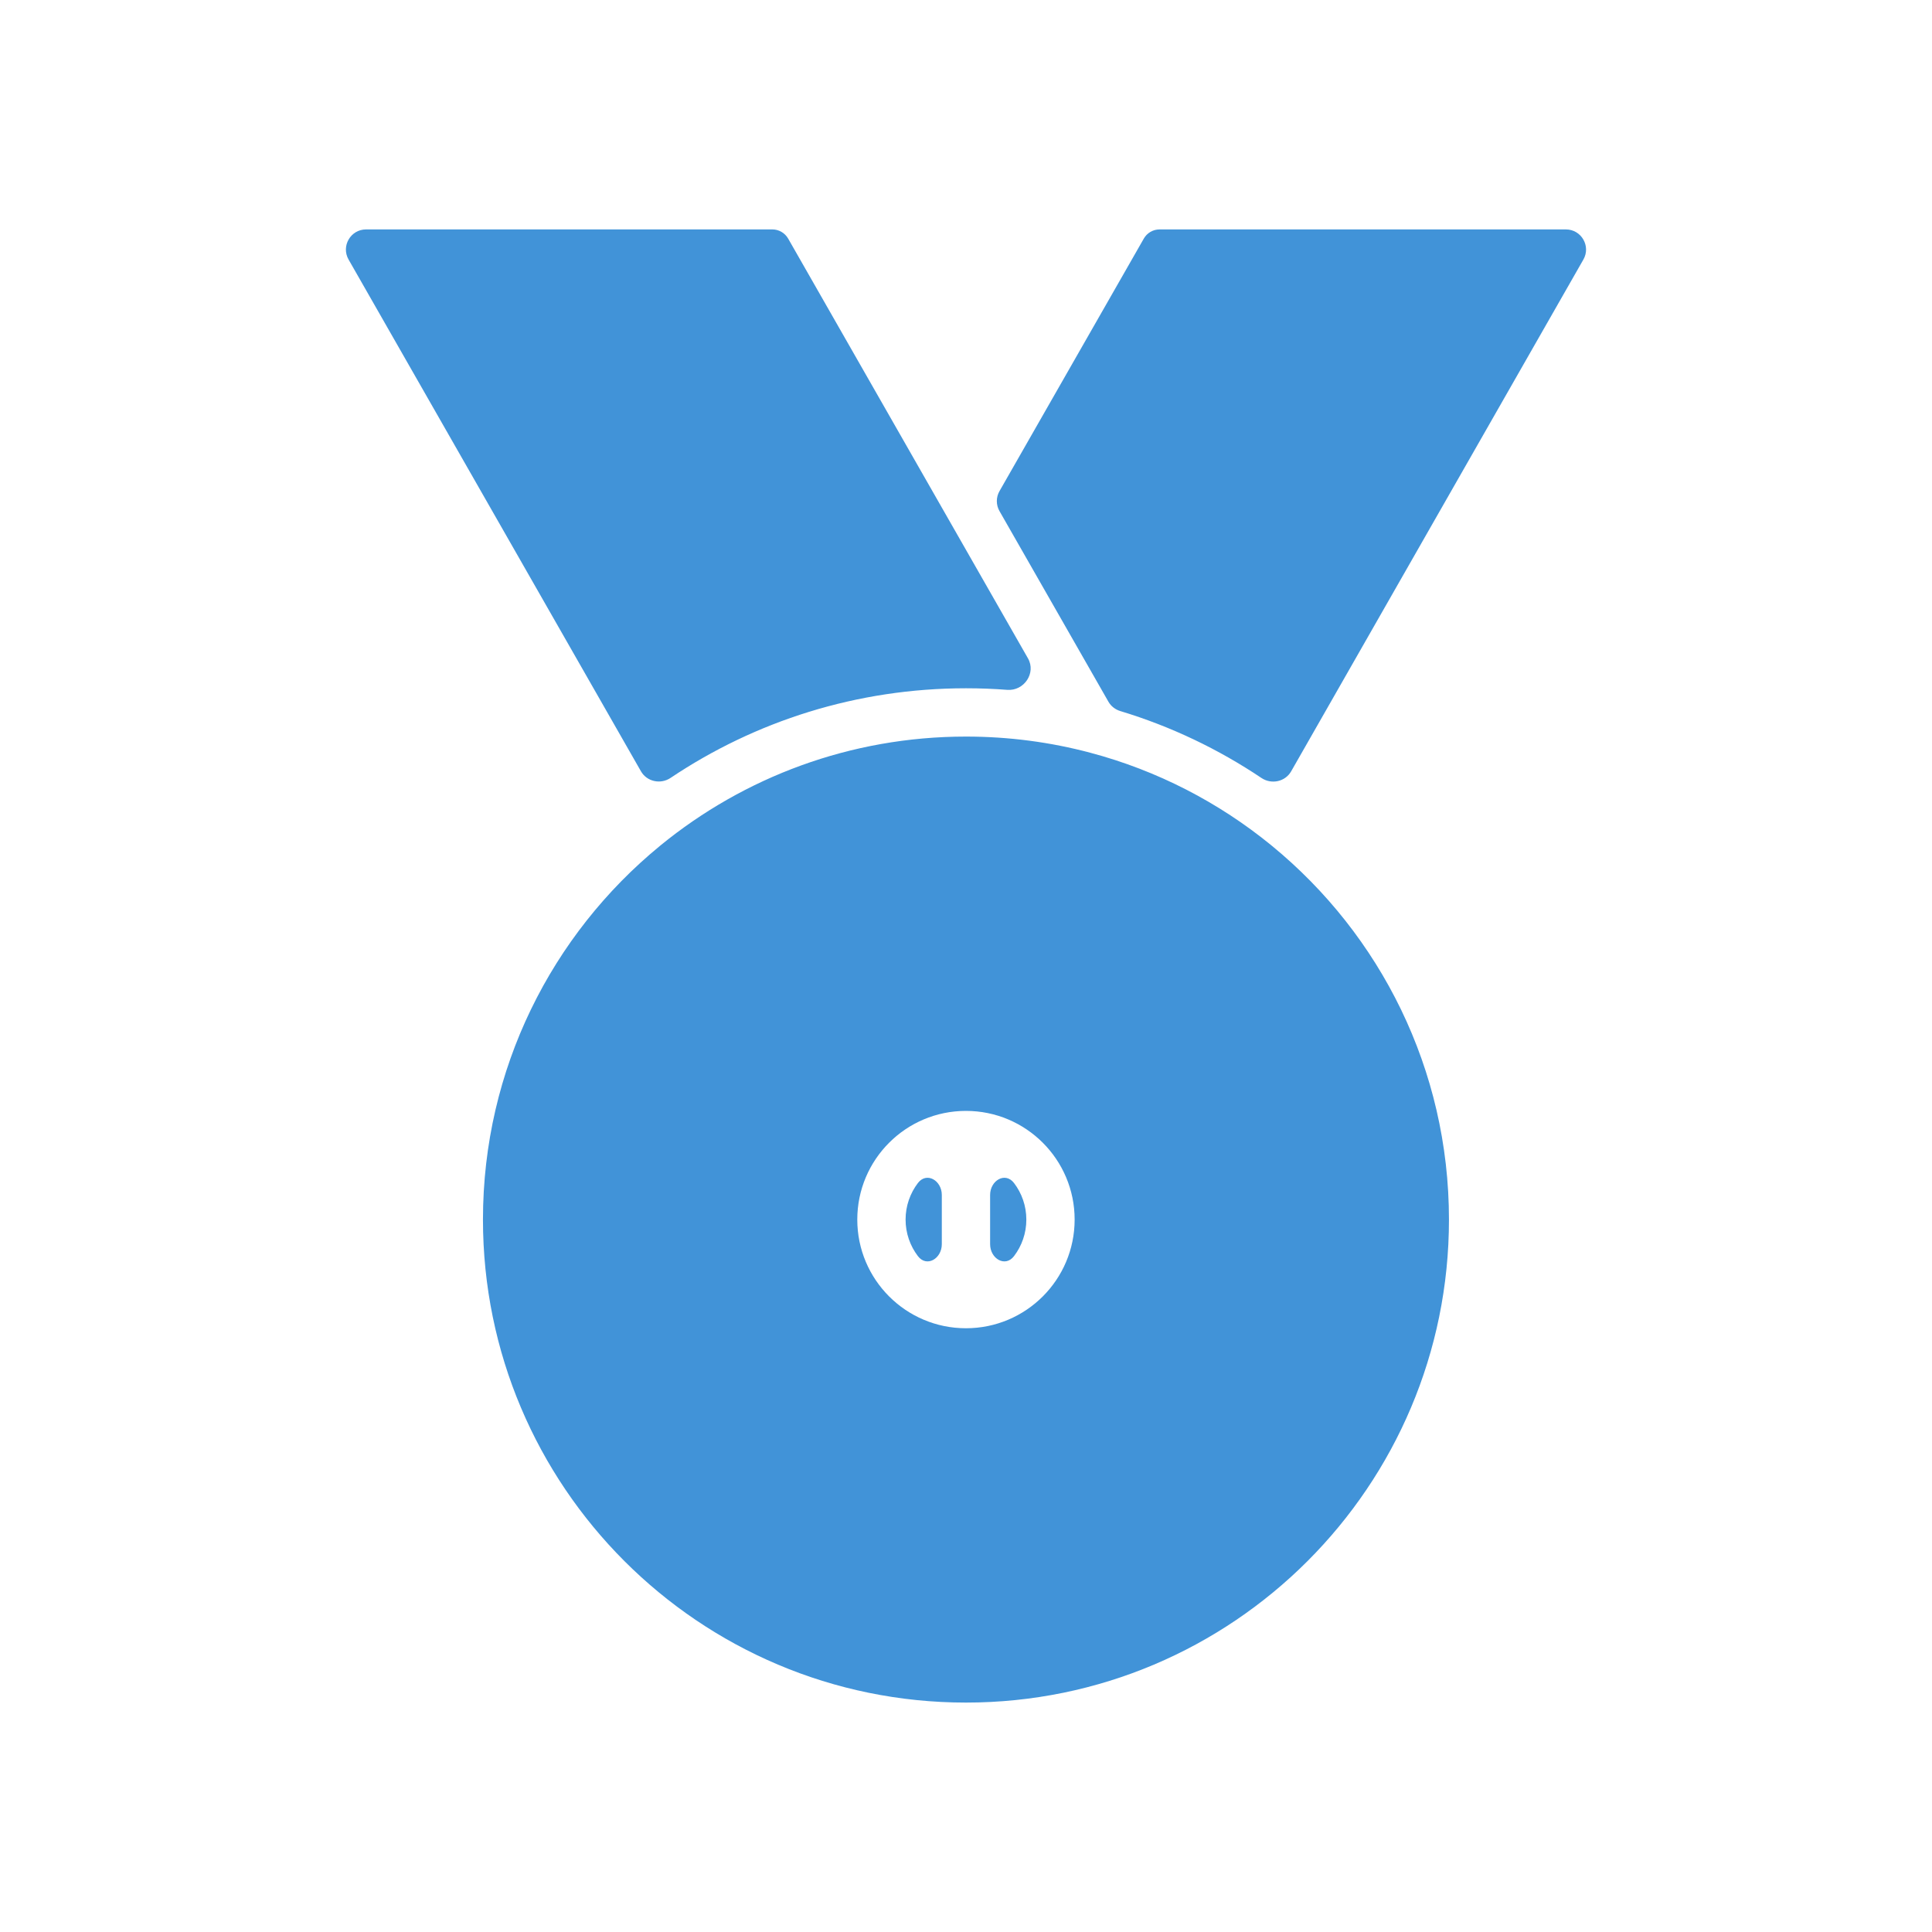 <svg width="48" height="48" viewBox="0 0 48 48" fill="none" xmlns="http://www.w3.org/2000/svg">
<path fill-rule="evenodd" clip-rule="evenodd" d="M16.411 21.003L16.397 21.015C13.712 23.216 11.999 26.558 11.999 30.3C11.999 36.928 17.372 42.3 23.999 42.3C30.627 42.3 35.999 36.928 35.999 30.3C35.999 26.562 34.289 23.222 31.609 21.021C31.603 21.017 31.598 21.012 31.592 21.008C31.59 21.006 31.588 21.004 31.586 21.002C30.285 19.939 28.757 19.144 27.086 18.701C26.101 18.439 25.067 18.3 23.999 18.3C21.121 18.3 18.479 19.314 16.411 21.003ZM38.904 5.7C39.288 5.7 39.529 6.115 39.339 6.448L32.078 19.164C31.93 19.423 31.589 19.495 31.341 19.329C30.272 18.612 29.092 18.047 27.833 17.666C27.708 17.628 27.601 17.545 27.537 17.431L24.832 12.698C24.744 12.544 24.744 12.356 24.832 12.202L28.418 5.927C28.498 5.787 28.647 5.7 28.808 5.7H38.904ZM23.999 17.1C24.344 17.1 24.686 17.113 25.024 17.139C25.442 17.172 25.748 16.721 25.54 16.357L23.478 12.748L19.581 5.927C19.5 5.787 19.351 5.7 19.19 5.7H9.094C8.711 5.7 8.47 6.115 8.66 6.448L15.924 19.162C16.072 19.421 16.412 19.493 16.66 19.327C18.759 17.92 21.283 17.1 23.999 17.1ZM22.499 30.3C22.499 29.959 22.613 29.644 22.805 29.392C23.023 29.106 23.399 29.329 23.399 29.689V30.911C23.399 31.272 23.023 31.495 22.805 31.208C22.613 30.956 22.499 30.641 22.499 30.3ZM25.499 30.3C25.499 30.641 25.385 30.956 25.193 31.208C24.975 31.495 24.599 31.272 24.599 30.911V29.689C24.599 29.329 24.975 29.106 25.193 29.392C25.385 29.644 25.499 29.959 25.499 30.3ZM23.999 27.6C22.508 27.6 21.299 28.809 21.299 30.3C21.299 31.791 22.508 33 23.999 33C25.49 33 26.699 31.791 26.699 30.3C26.699 28.809 25.49 27.6 23.999 27.6Z" fill="#4193D8"/>
</svg>
